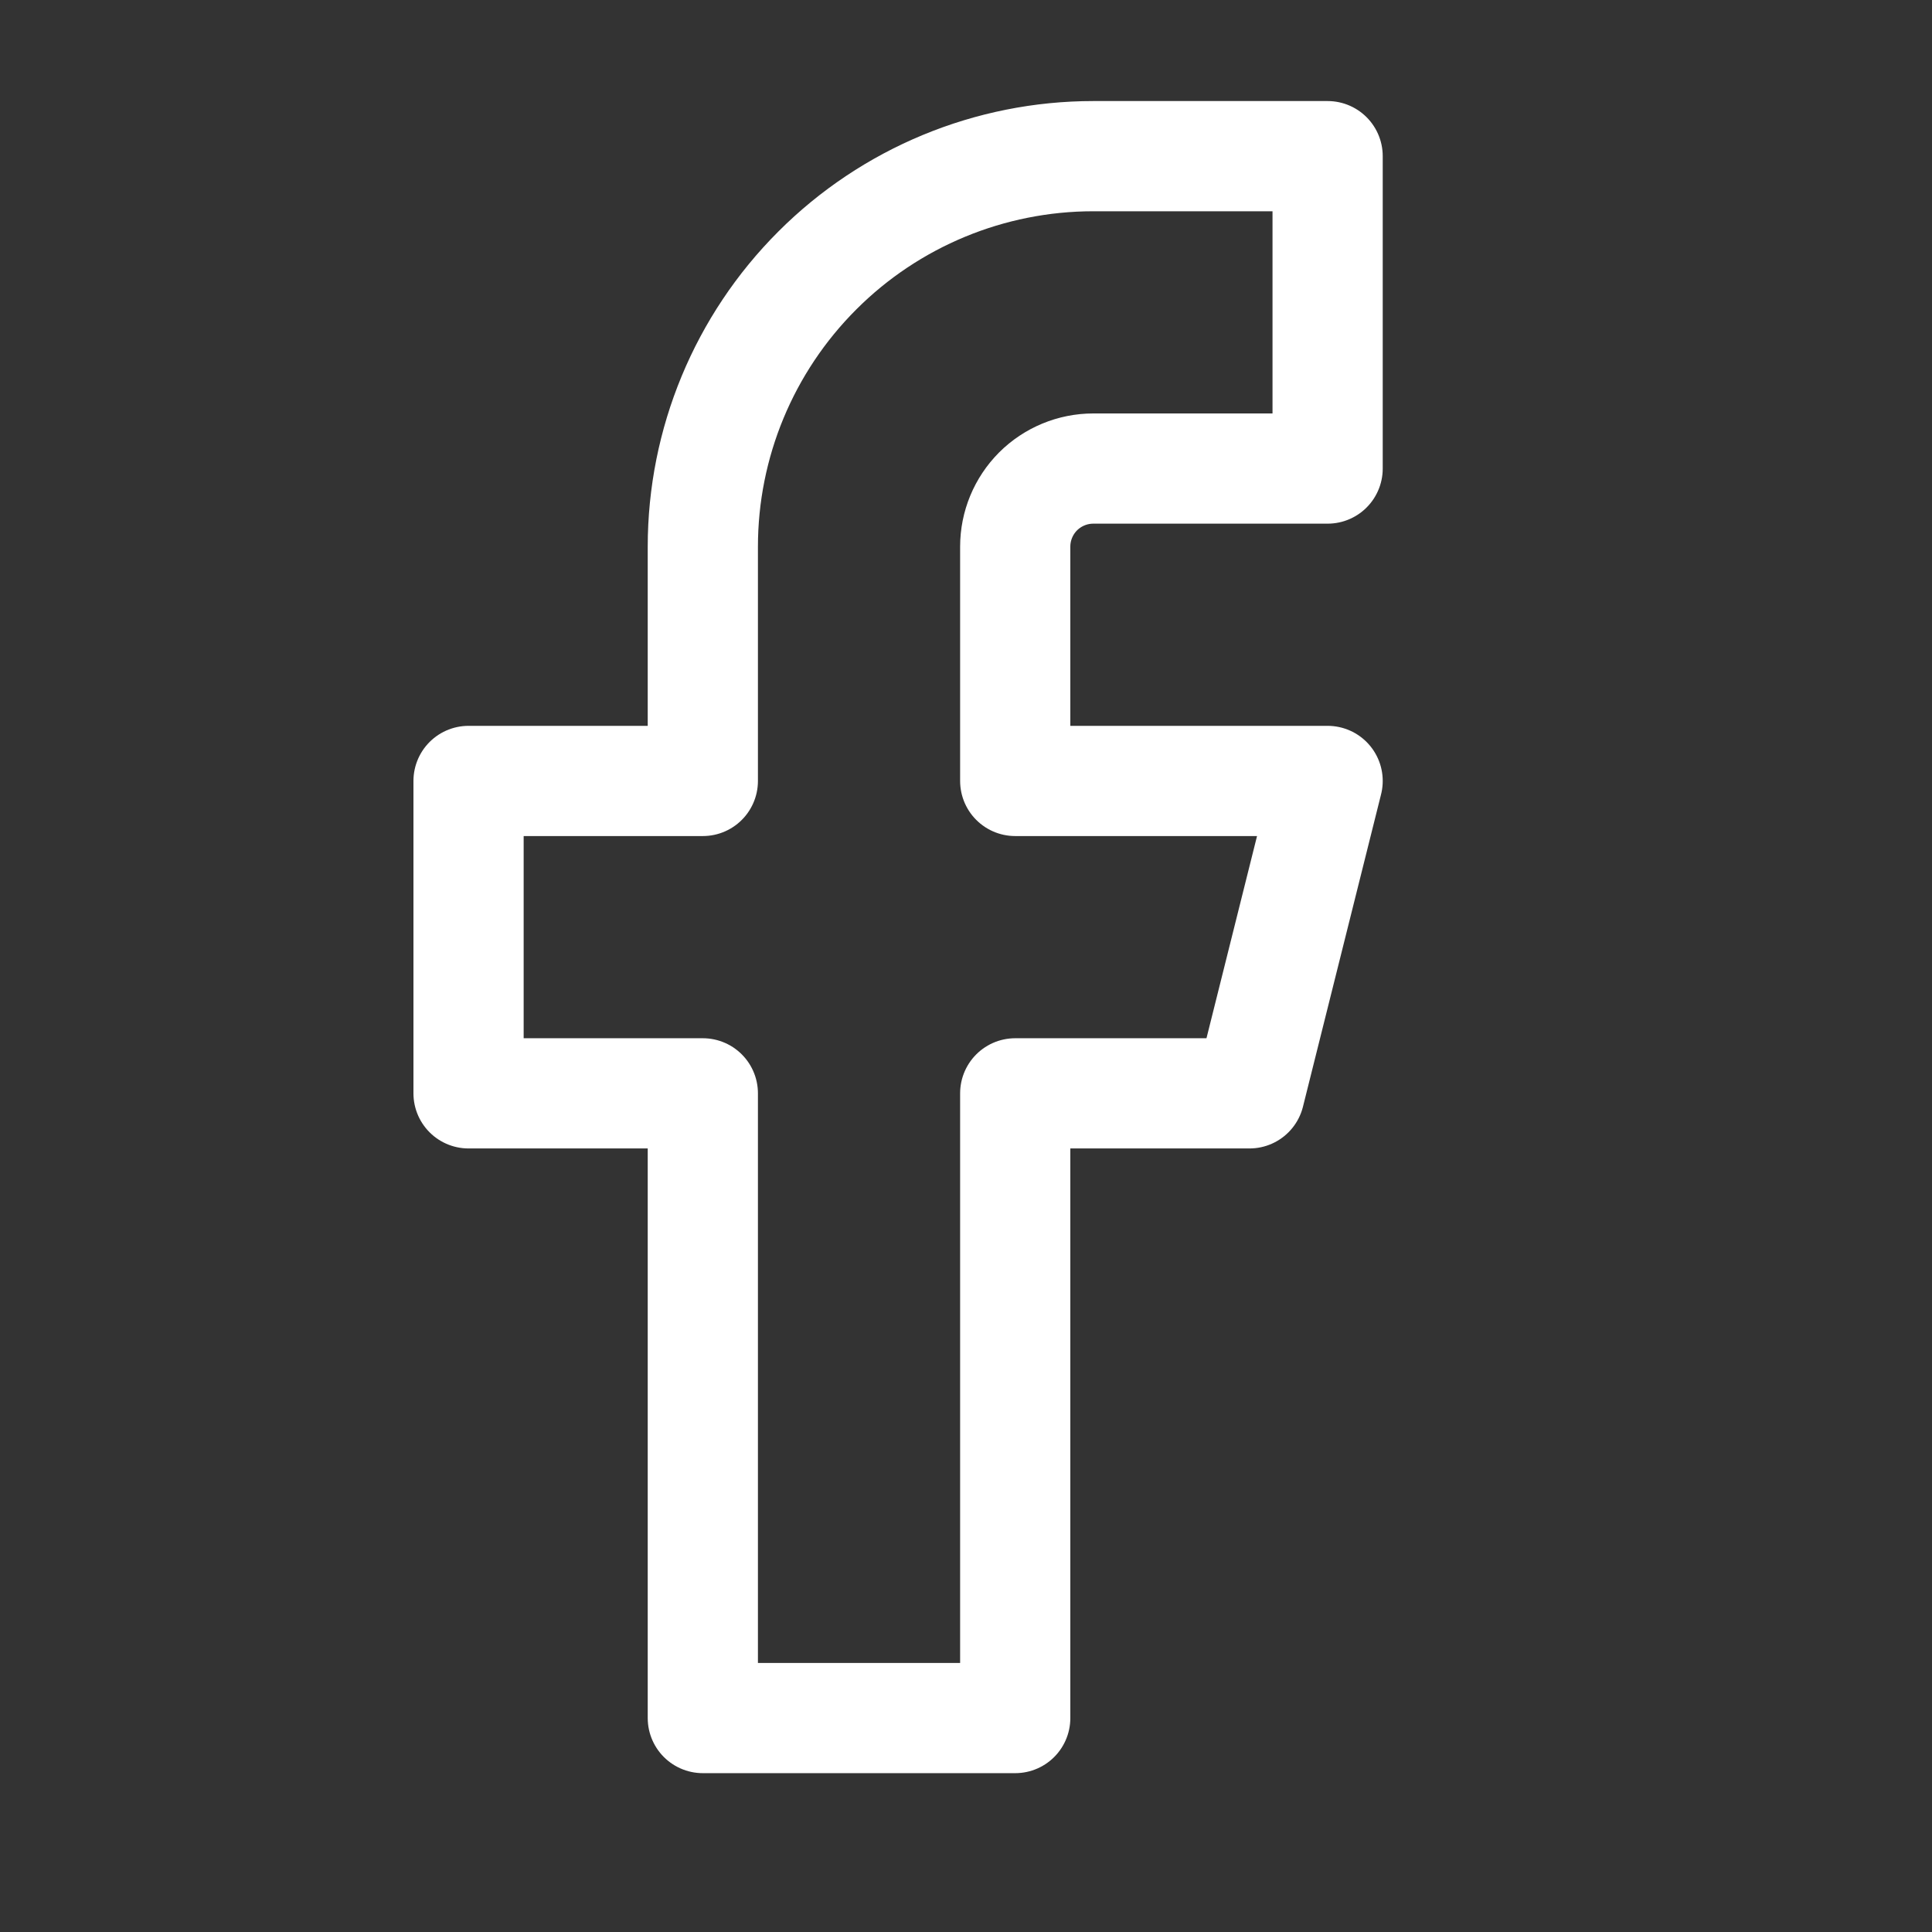 <svg width="23" height="23" viewBox="0 0 23 23" fill="none" xmlns="http://www.w3.org/2000/svg">
<rect x="0" y="0" width="23" height="23" fill="#333333" stroke="none"/>
<g id="iconoir:facebook">
<path id="Vector" d="M15.805 1.859H13.016C11.783 1.859 10.6 2.349 9.729 3.221C8.857 4.093 8.367 5.275 8.367 6.508V9.297H5.578V13.016H8.367V20.453H12.086V13.016H14.875L15.805 9.297H12.086V6.508C12.086 6.261 12.184 6.025 12.358 5.85C12.533 5.676 12.769 5.578 13.016 5.578H15.805V1.859Z" stroke="white" stroke-width="1.312" stroke-linecap="round" stroke-linejoin="round"/>
</g>
</svg>
